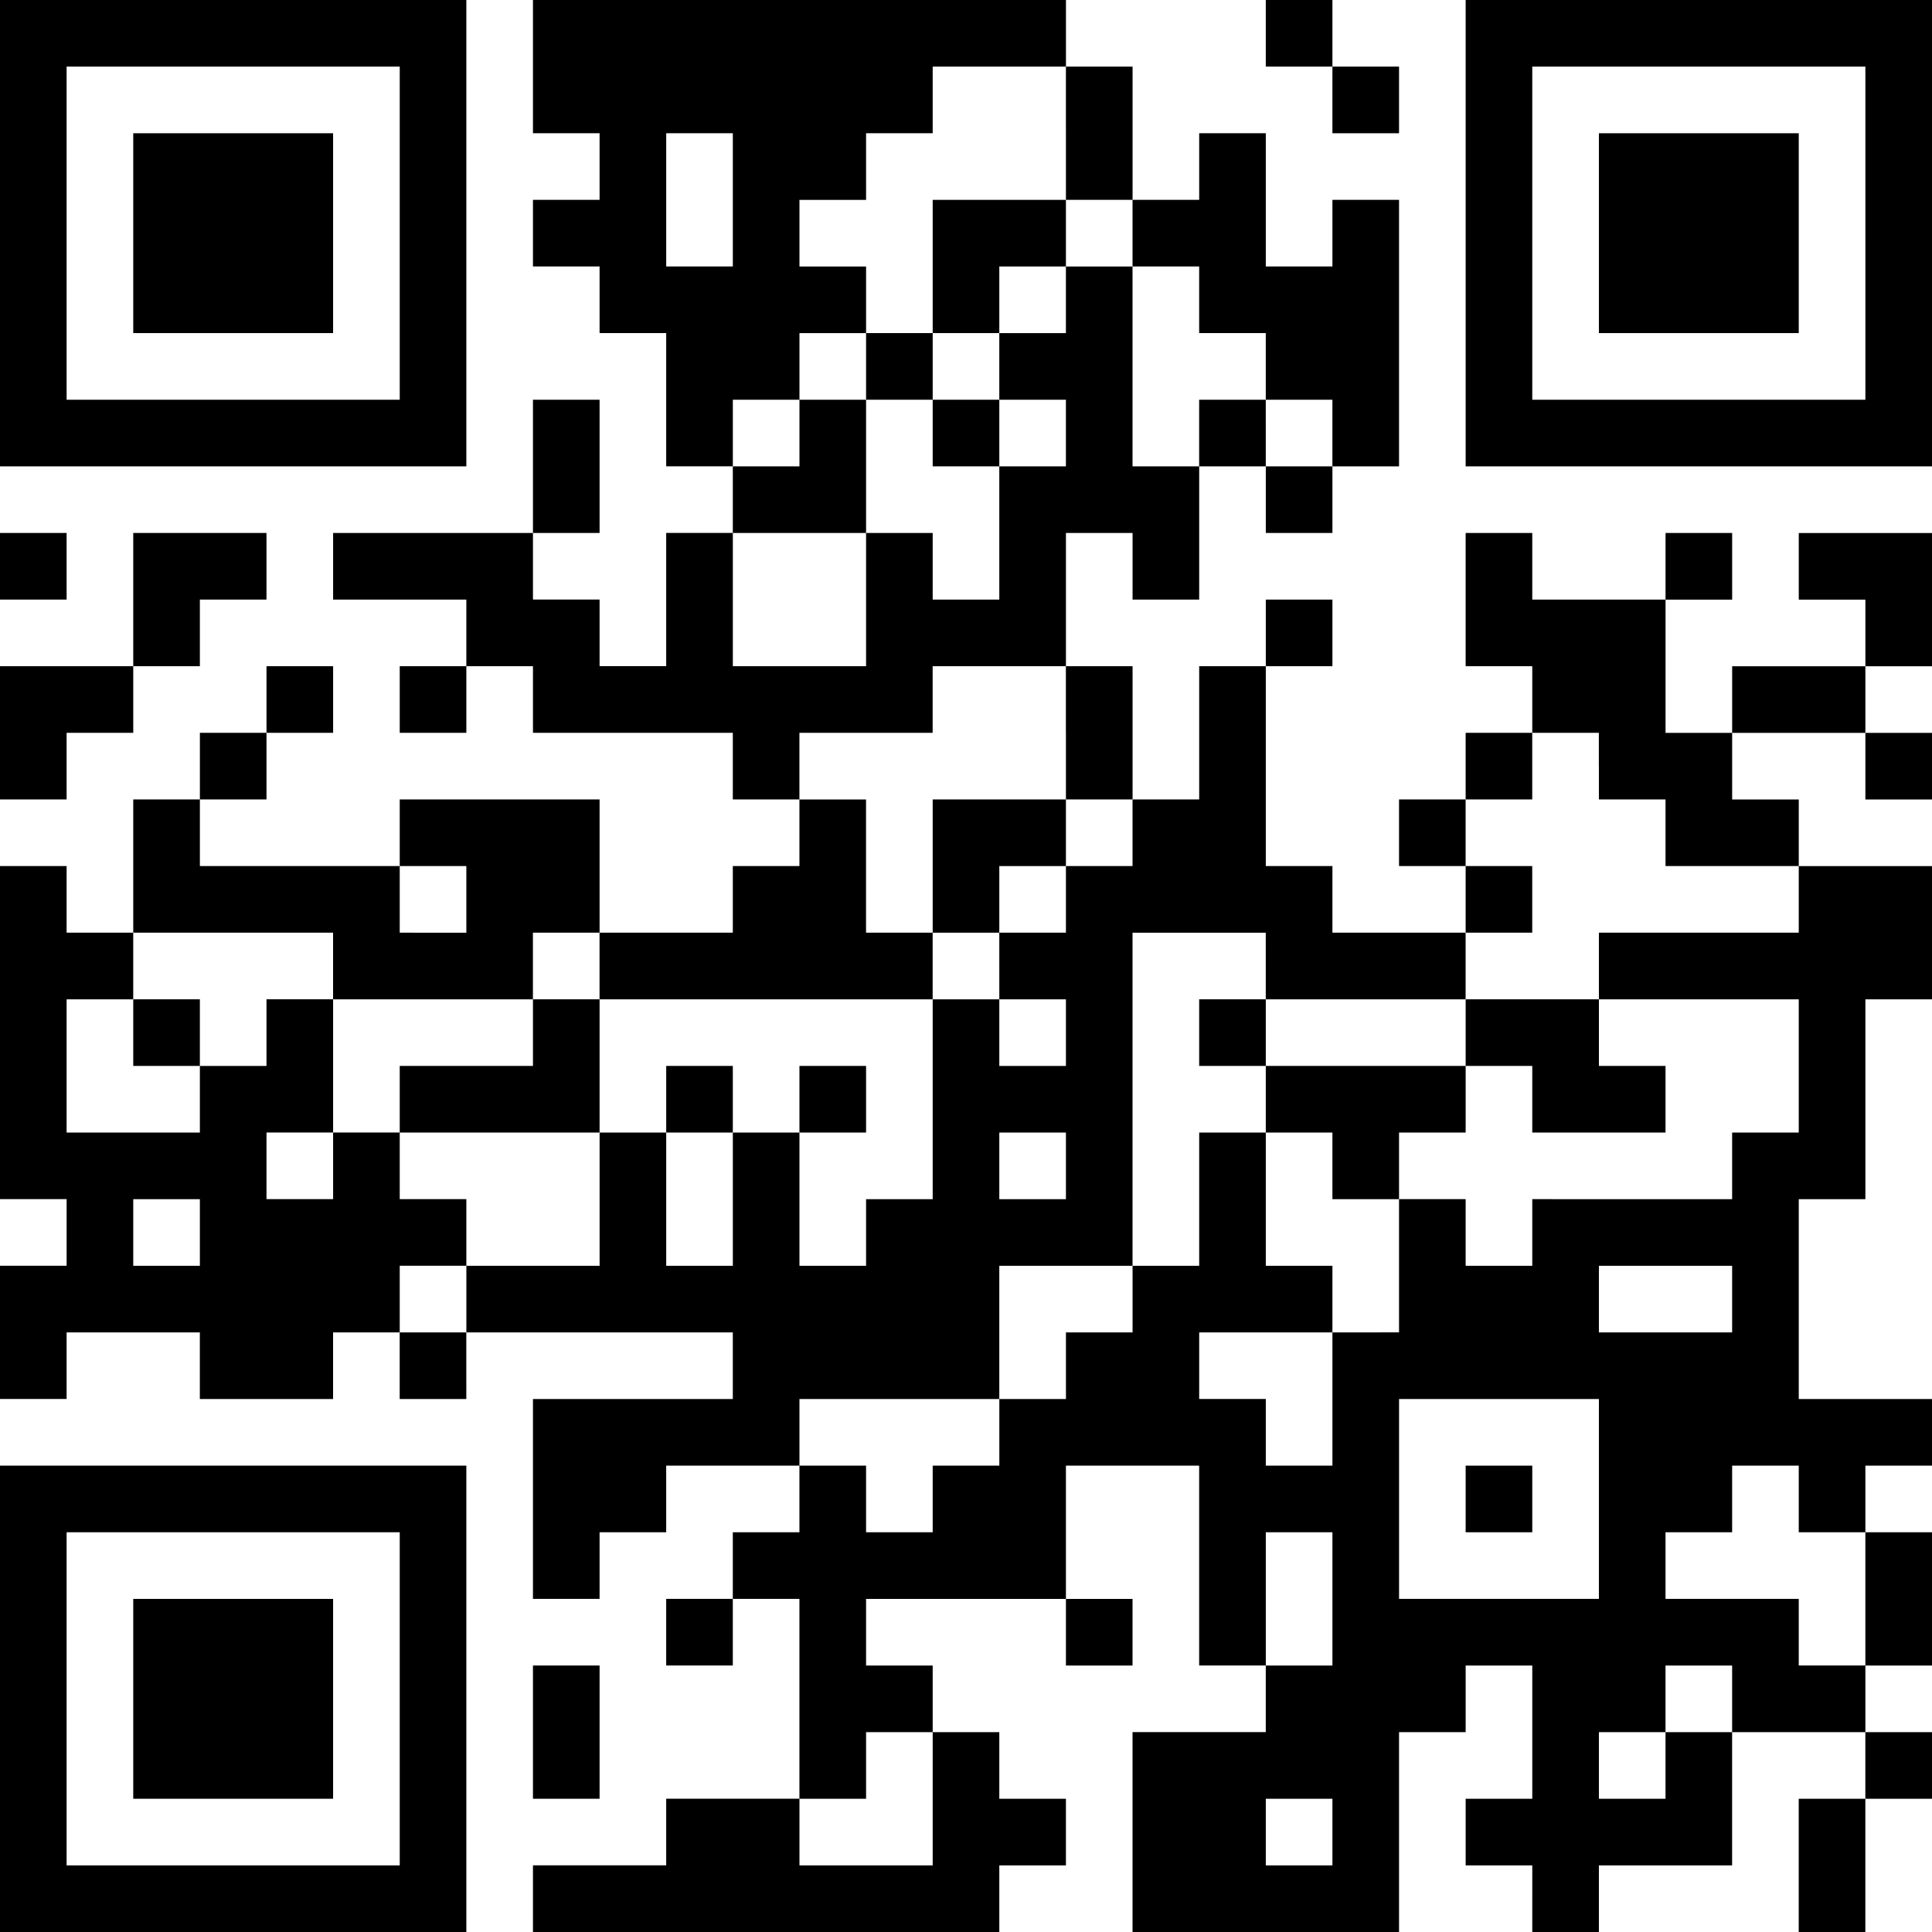 <?xml version="1.0" encoding="utf-8"?>
<!-- Generator: Adobe Illustrator 25.3.1, SVG Export Plug-In . SVG Version: 6.00 Build 0)  -->
<svg version="1.1" id="レイヤー_1" xmlns="http://www.w3.org/2000/svg" xmlns:xlink="http://www.w3.org/1999/xlink" x="0px"
	 y="0px" width="100px" height="100px" viewBox="0 0 100 100" style="enable-background:new 0 0 100 100;" xml:space="preserve">
<g>
	<path d="M0,12.069v12.069h12.069h12.069V12.069V0H12.069H0V12.069L0,12.069z M20.69,12.069v8.621h-8.621H3.448v-8.621V3.448h8.621
		h8.621V12.069L20.69,12.069z"/>
	<path d="M27.586,3.448v3.448h1.724h1.724v1.724v1.724H29.31h-1.724v1.724v1.724h1.724h1.724v1.724v1.724h1.724h1.724v3.448v3.448
		h1.724h1.724v1.724v1.724h-1.724h-1.724v3.448v3.448h-1.724h-1.724v-1.724v-1.724H29.31h-1.724V29.31v-1.724h1.724h1.724v-3.448
		V20.69H29.31h-1.724v3.448v3.448h-5.172h-5.172v1.724v1.724h3.448h3.448v1.724v1.724h-1.724H20.69v1.724v1.724h1.724h1.724v-1.724
		v-1.724h1.724h1.724v1.724v1.724h5.172h5.172v1.724v1.724h1.724h1.724v1.724v1.724h-1.724h-1.724v1.724v1.724h-3.448h-3.448v-3.448
		v-3.448h-5.172H20.69v1.724v1.724h-5.172h-5.172v-1.724v-1.724h1.724h1.724v-1.724v-1.724h1.724h1.724v-1.724v-1.724h-1.724h-1.724
		v1.724v1.724h-1.724h-1.724v1.724v1.724H8.621H6.897v3.448v3.448H5.172H3.448v-1.724v-1.724H1.724H0v8.621v8.621h1.724h1.724v1.724
		v1.724H1.724H0v3.448v3.448h1.724h1.724V70.69v-1.724h3.448h3.448v1.724v1.724h3.448h3.448V70.69v-1.724h1.724h1.724v1.724v1.724
		h1.724h1.724V70.69v-1.724h6.897h6.897v1.724v1.724h-5.172h-5.172v5.172v5.172h1.724h1.724v-1.724V79.31h1.724h1.724v-1.724v-1.724
		h3.448h3.448v1.724v1.724h-1.724h-1.724v1.724v1.724h-1.724h-1.724v1.724v1.724h1.724h1.724v-1.724v-1.724h1.724h1.724v5.172v5.172
		h-3.448h-3.448v1.724v1.724h-3.448h-3.448v1.724V100h12.069h12.069v-1.724v-1.724h1.724h1.724v-1.724v-1.724h-1.724h-1.724v-1.724
		v-1.724H50h-1.724v-1.724v-1.724h-1.724h-1.724v-1.724v-1.724H50h5.172v1.724v1.724h1.724h1.724v-1.724v-1.724h-1.724h-1.724V79.31
		v-3.448h3.448h3.448v5.172v5.172h1.724h1.724v1.724v1.724h-3.448h-3.448v5.172V100h6.897h6.897v-5.172v-5.172h1.724h1.724v-1.724
		v-1.724h1.724h1.724v3.448v3.448h-1.724h-1.724v1.724v1.724h1.724h1.724v1.724V100h1.724h1.724v-1.724v-1.724h3.448h3.448v-3.448
		v-3.448h3.448h3.448v1.724v1.724h-1.724h-1.724v3.448V100h1.724h1.724v-3.448v-3.448h1.724H100v-1.724v-1.724h-1.724h-1.724v-1.724
		v-1.724h1.724H100v-3.448V79.31h-1.724h-1.724v-1.724v-1.724h1.724H100v-1.724v-1.724h-3.448h-3.448v-5.172v-5.172h1.724h1.724
		v-5.172v-5.172h1.724H100v-3.448v-3.448h-3.448h-3.448v-1.724v-1.724h-1.724h-1.724v-1.724v-1.724h3.448h3.448v1.724v1.724h1.724
		H100v-1.724v-1.724h-1.724h-1.724v-1.724v-1.724h1.724H100v-3.448v-3.448h-3.448h-3.448v1.724v1.724h1.724h1.724v1.724v1.724
		h-3.448h-3.448v1.724v1.724h-1.724h-1.724v-3.448v-3.448h1.724h1.724V29.31v-1.724h-1.724h-1.724v1.724v1.724h-3.448H79.31V29.31
		v-1.724h-1.724h-1.724v3.448v3.448h1.724h1.724v1.724v1.724h-1.724h-1.724v1.724v1.724h-1.724h-1.724v1.724v1.724h1.724h1.724
		v1.724v1.724h-3.448h-3.448v-1.724v-1.724h-1.724h-1.724v-5.172v-5.172h1.724h1.724v-1.724v-1.724h-1.724h-1.724v1.724v1.724
		h-1.724h-1.724v3.448v3.448h-1.724h-1.724v-3.448v-3.448h-1.724h-1.724v-3.448v-3.448h1.724h1.724v1.724v1.724h1.724h1.724v-3.448
		v-3.448h1.724h1.724v1.724v1.724h1.724h1.724v-1.724v-1.724h1.724h1.724v-6.897v-6.897H70.69h-1.724v1.724v1.724h-1.724h-1.724
		v-3.448V6.897h-1.724h-1.724v1.724v1.724h-1.724h-1.724V6.897V3.448h-1.724h-1.724V1.724V0H41.379H27.586V3.448L27.586,3.448z
		 M55.172,6.897v3.448h1.724h1.724v1.724v1.724h1.724h1.724v1.724v1.724h1.724h1.724v1.724v1.724h1.724h1.724v1.724v1.724h-1.724
		h-1.724v-1.724V20.69h-1.724h-1.724v1.724v1.724h-1.724h-1.724v-5.172v-5.172h-1.724h-1.724v1.724v1.724h-1.724h-1.724v1.724v1.724
		h1.724h1.724v1.724v1.724h-1.724h-1.724v3.448v3.448H50h-1.724V29.31v-1.724h-1.724h-1.724v3.448v3.448h-3.448h-3.448v-3.448
		v-3.448h3.448h3.448v-3.448V20.69h-1.724h-1.724v1.724v1.724h-1.724h-1.724v-1.724V20.69h1.724h1.724v-1.724v-1.724h1.724h1.724
		v-1.724v-1.724h-1.724h-1.724v-1.724v-1.724h1.724h1.724V8.621V6.897h1.724h1.724V5.172V3.448h3.448h3.448V6.897L55.172,6.897z
		 M37.931,10.345v3.448h-1.724h-1.724v-3.448V6.897h1.724h1.724V10.345L37.931,10.345z M55.172,37.931v3.448h1.724h1.724v1.724
		v1.724h-1.724h-1.724v1.724v1.724h-1.724h-1.724V50v1.724h1.724h1.724v1.724v1.724h-1.724h-1.724v-1.724v-1.724H50h-1.724v5.172
		v5.172h-1.724h-1.724v1.724v1.724h-1.724h-1.724v-3.448v-3.448h-1.724h-1.724v3.448v3.448h-1.724h-1.724v-3.448v-3.448h-1.724
		h-1.724v3.448v3.448h-3.448h-3.448v1.724v1.724h-1.724H20.69v-1.724v-1.724h1.724h1.724v-1.724v-1.724h-1.724H20.69v-1.724v-1.724
		h-1.724h-1.724v1.724v1.724h-1.724h-1.724v-1.724v-1.724h1.724h1.724v-3.448v-3.448h-1.724h-1.724v1.724v1.724h-1.724h-1.724v1.724
		v1.724H6.897H3.448v-3.448v-3.448h1.724h1.724V50v-1.724h5.172h5.172V50v1.724h5.172h5.172V50v-1.724h1.724h1.724V50v1.724h8.621
		h8.621V50v-1.724h-1.724h-1.724v-3.448v-3.448h-1.724h-1.724v-1.724v-1.724h3.448h3.448v-1.724v-1.724h3.448h3.448V37.931
		L55.172,37.931z M82.759,39.655v1.724h1.724h1.724v1.724v1.724h3.448h3.448v1.724v1.724h-5.172h-5.172V50v1.724h5.172h5.172v3.448
		v3.448h-1.724h-1.724v1.724v1.724h-5.172H79.31v1.724v1.724h-1.724h-1.724v-1.724v-1.724h-1.724h-1.724v3.448v3.448H70.69h-1.724
		v3.448v3.448h-1.724h-1.724v-1.724v-1.724h-1.724h-1.724V70.69v-1.724h3.448h3.448v-1.724v-1.724h-1.724h-1.724v-3.448v-3.448
		h-1.724h-1.724v3.448v3.448h-1.724h-1.724v1.724v1.724h-1.724h-1.724v1.724v1.724h-1.724h-1.724v1.724v1.724H50h-1.724v1.724v1.724
		h-1.724h-1.724v-1.724v-1.724h-1.724h-1.724v-1.724v-1.724h5.172h5.172v-3.448v-3.448h3.448h3.448v-8.621v-8.621h3.448h3.448V50
		v1.724h5.172h5.172V50v-1.724h1.724h1.724v-1.724v-1.724h-1.724h-1.724v-1.724v-1.724h1.724h1.724v-1.724v-1.724h1.724h1.724
		V39.655L82.759,39.655z M24.138,46.552v1.724h-1.724H20.69v-1.724v-1.724h1.724h1.724V46.552L24.138,46.552z M55.172,60.345v1.724
		h-1.724h-1.724v-1.724v-1.724h1.724h1.724V60.345L55.172,60.345z M10.345,63.793v1.724H8.621H6.897v-1.724v-1.724h1.724h1.724
		V63.793L10.345,63.793z M89.655,67.241v1.724h-3.448h-3.448v-1.724v-1.724h3.448h3.448V67.241L89.655,67.241z M82.759,77.586v5.172
		h-5.172h-5.172v-5.172v-5.172h5.172h5.172V77.586L82.759,77.586z M93.103,77.586v1.724h1.724h1.724v3.448v3.448h-1.724h-1.724
		v-1.724v-1.724h-3.448h-3.448v-1.724V79.31h1.724h1.724v-1.724v-1.724h1.724h1.724V77.586L93.103,77.586z M68.966,82.759v3.448
		h-1.724h-1.724v-3.448V79.31h1.724h1.724V82.759L68.966,82.759z M89.655,87.931v1.724h-1.724h-1.724v1.724v1.724h-1.724h-1.724
		v-1.724v-1.724h1.724h1.724v-1.724v-1.724h1.724h1.724V87.931L89.655,87.931z M48.276,93.103v3.448h-3.448h-3.448v-1.724v-1.724
		h1.724h1.724v-1.724v-1.724h1.724h1.724V93.103L48.276,93.103z M68.966,94.828v1.724h-1.724h-1.724v-1.724v-1.724h1.724h1.724
		V94.828L68.966,94.828z"/>
	<polygon points="65.517,1.724 65.517,3.448 67.241,3.448 68.966,3.448 68.966,5.172 68.966,6.897 70.69,6.897 72.414,6.897 
		72.414,5.172 72.414,3.448 70.69,3.448 68.966,3.448 68.966,1.724 68.966,0 67.241,0 65.517,0 65.517,1.724 	"/>
	<path d="M75.862,12.069v12.069h12.069H100V12.069V0H87.931H75.862V12.069L75.862,12.069z M96.552,12.069v8.621h-8.621H79.31v-8.621
		V3.448h8.621h8.621V12.069L96.552,12.069z"/>
	<polygon points="0,29.31 0,31.034 1.724,31.034 3.448,31.034 3.448,29.31 3.448,27.586 1.724,27.586 0,27.586 0,29.31 	"/>
	<polygon points="6.897,31.034 6.897,34.483 3.448,34.483 0,34.483 0,37.931 0,41.379 1.724,41.379 3.448,41.379 3.448,39.655 
		3.448,37.931 5.172,37.931 6.897,37.931 6.897,36.207 6.897,34.483 8.621,34.483 10.345,34.483 10.345,32.759 10.345,31.034 
		12.069,31.034 13.793,31.034 13.793,29.31 13.793,27.586 10.345,27.586 6.897,27.586 6.897,31.034 	"/>
	<path d="M0,87.931V100h12.069h12.069V87.931V75.862H12.069H0V87.931L0,87.931z M20.69,87.931v8.621h-8.621H3.448v-8.621V79.31
		h8.621h8.621V87.931L20.69,87.931z"/>
	<polygon points="27.586,89.655 27.586,93.103 29.31,93.103 31.034,93.103 31.034,89.655 31.034,86.207 29.31,86.207 27.586,86.207 
		27.586,89.655 	"/>
	<polygon points="6.897,12.069 6.897,17.241 12.069,17.241 17.241,17.241 17.241,12.069 17.241,6.897 12.069,6.897 6.897,6.897 
		6.897,12.069 	"/>
	<polygon points="48.276,13.793 48.276,17.241 46.552,17.241 44.828,17.241 44.828,18.966 44.828,20.69 46.552,20.69 48.276,20.69 
		48.276,22.414 48.276,24.138 50,24.138 51.724,24.138 51.724,22.414 51.724,20.69 50,20.69 48.276,20.69 48.276,18.966 
		48.276,17.241 50,17.241 51.724,17.241 51.724,15.517 51.724,13.793 53.448,13.793 55.172,13.793 55.172,12.069 55.172,10.345 
		51.724,10.345 48.276,10.345 48.276,13.793 	"/>
	<polygon points="48.276,44.828 48.276,48.276 50,48.276 51.724,48.276 51.724,46.552 51.724,44.828 53.448,44.828 55.172,44.828 
		55.172,43.103 55.172,41.379 51.724,41.379 48.276,41.379 48.276,44.828 	"/>
	<polygon points="6.897,53.448 6.897,55.172 8.621,55.172 10.345,55.172 10.345,53.448 10.345,51.724 8.621,51.724 6.897,51.724 
		6.897,53.448 	"/>
	<polygon points="27.586,53.448 27.586,55.172 24.138,55.172 20.69,55.172 20.69,56.897 20.69,58.621 25.862,58.621 31.034,58.621 
		31.034,55.172 31.034,51.724 29.31,51.724 27.586,51.724 27.586,53.448 	"/>
	<polygon points="34.483,56.897 34.483,58.621 36.207,58.621 37.931,58.621 37.931,56.897 37.931,55.172 36.207,55.172 
		34.483,55.172 34.483,56.897 	"/>
	<polygon points="41.379,56.897 41.379,58.621 43.103,58.621 44.828,58.621 44.828,56.897 44.828,55.172 43.103,55.172 
		41.379,55.172 41.379,56.897 	"/>
	<polygon points="62.069,53.448 62.069,55.172 63.793,55.172 65.517,55.172 65.517,56.897 65.517,58.621 67.241,58.621 
		68.966,58.621 68.966,60.345 68.966,62.069 70.69,62.069 72.414,62.069 72.414,60.345 72.414,58.621 74.138,58.621 75.862,58.621 
		75.862,56.897 75.862,55.172 77.586,55.172 79.31,55.172 79.31,56.897 79.31,58.621 82.759,58.621 86.207,58.621 86.207,56.897 
		86.207,55.172 84.483,55.172 82.759,55.172 82.759,53.448 82.759,51.724 79.31,51.724 75.862,51.724 75.862,53.448 75.862,55.172 
		70.69,55.172 65.517,55.172 65.517,53.448 65.517,51.724 63.793,51.724 62.069,51.724 62.069,53.448 	"/>
	<polygon points="75.862,77.586 75.862,79.31 77.586,79.31 79.31,79.31 79.31,77.586 79.31,75.862 77.586,75.862 75.862,75.862 
		75.862,77.586 	"/>
	<polygon points="82.759,12.069 82.759,17.241 87.931,17.241 93.103,17.241 93.103,12.069 93.103,6.897 87.931,6.897 82.759,6.897 
		82.759,12.069 	"/>
	<polygon points="6.897,87.931 6.897,93.103 12.069,93.103 17.241,93.103 17.241,87.931 17.241,82.759 12.069,82.759 6.897,82.759 
		6.897,87.931 	"/>
</g>
</svg>
